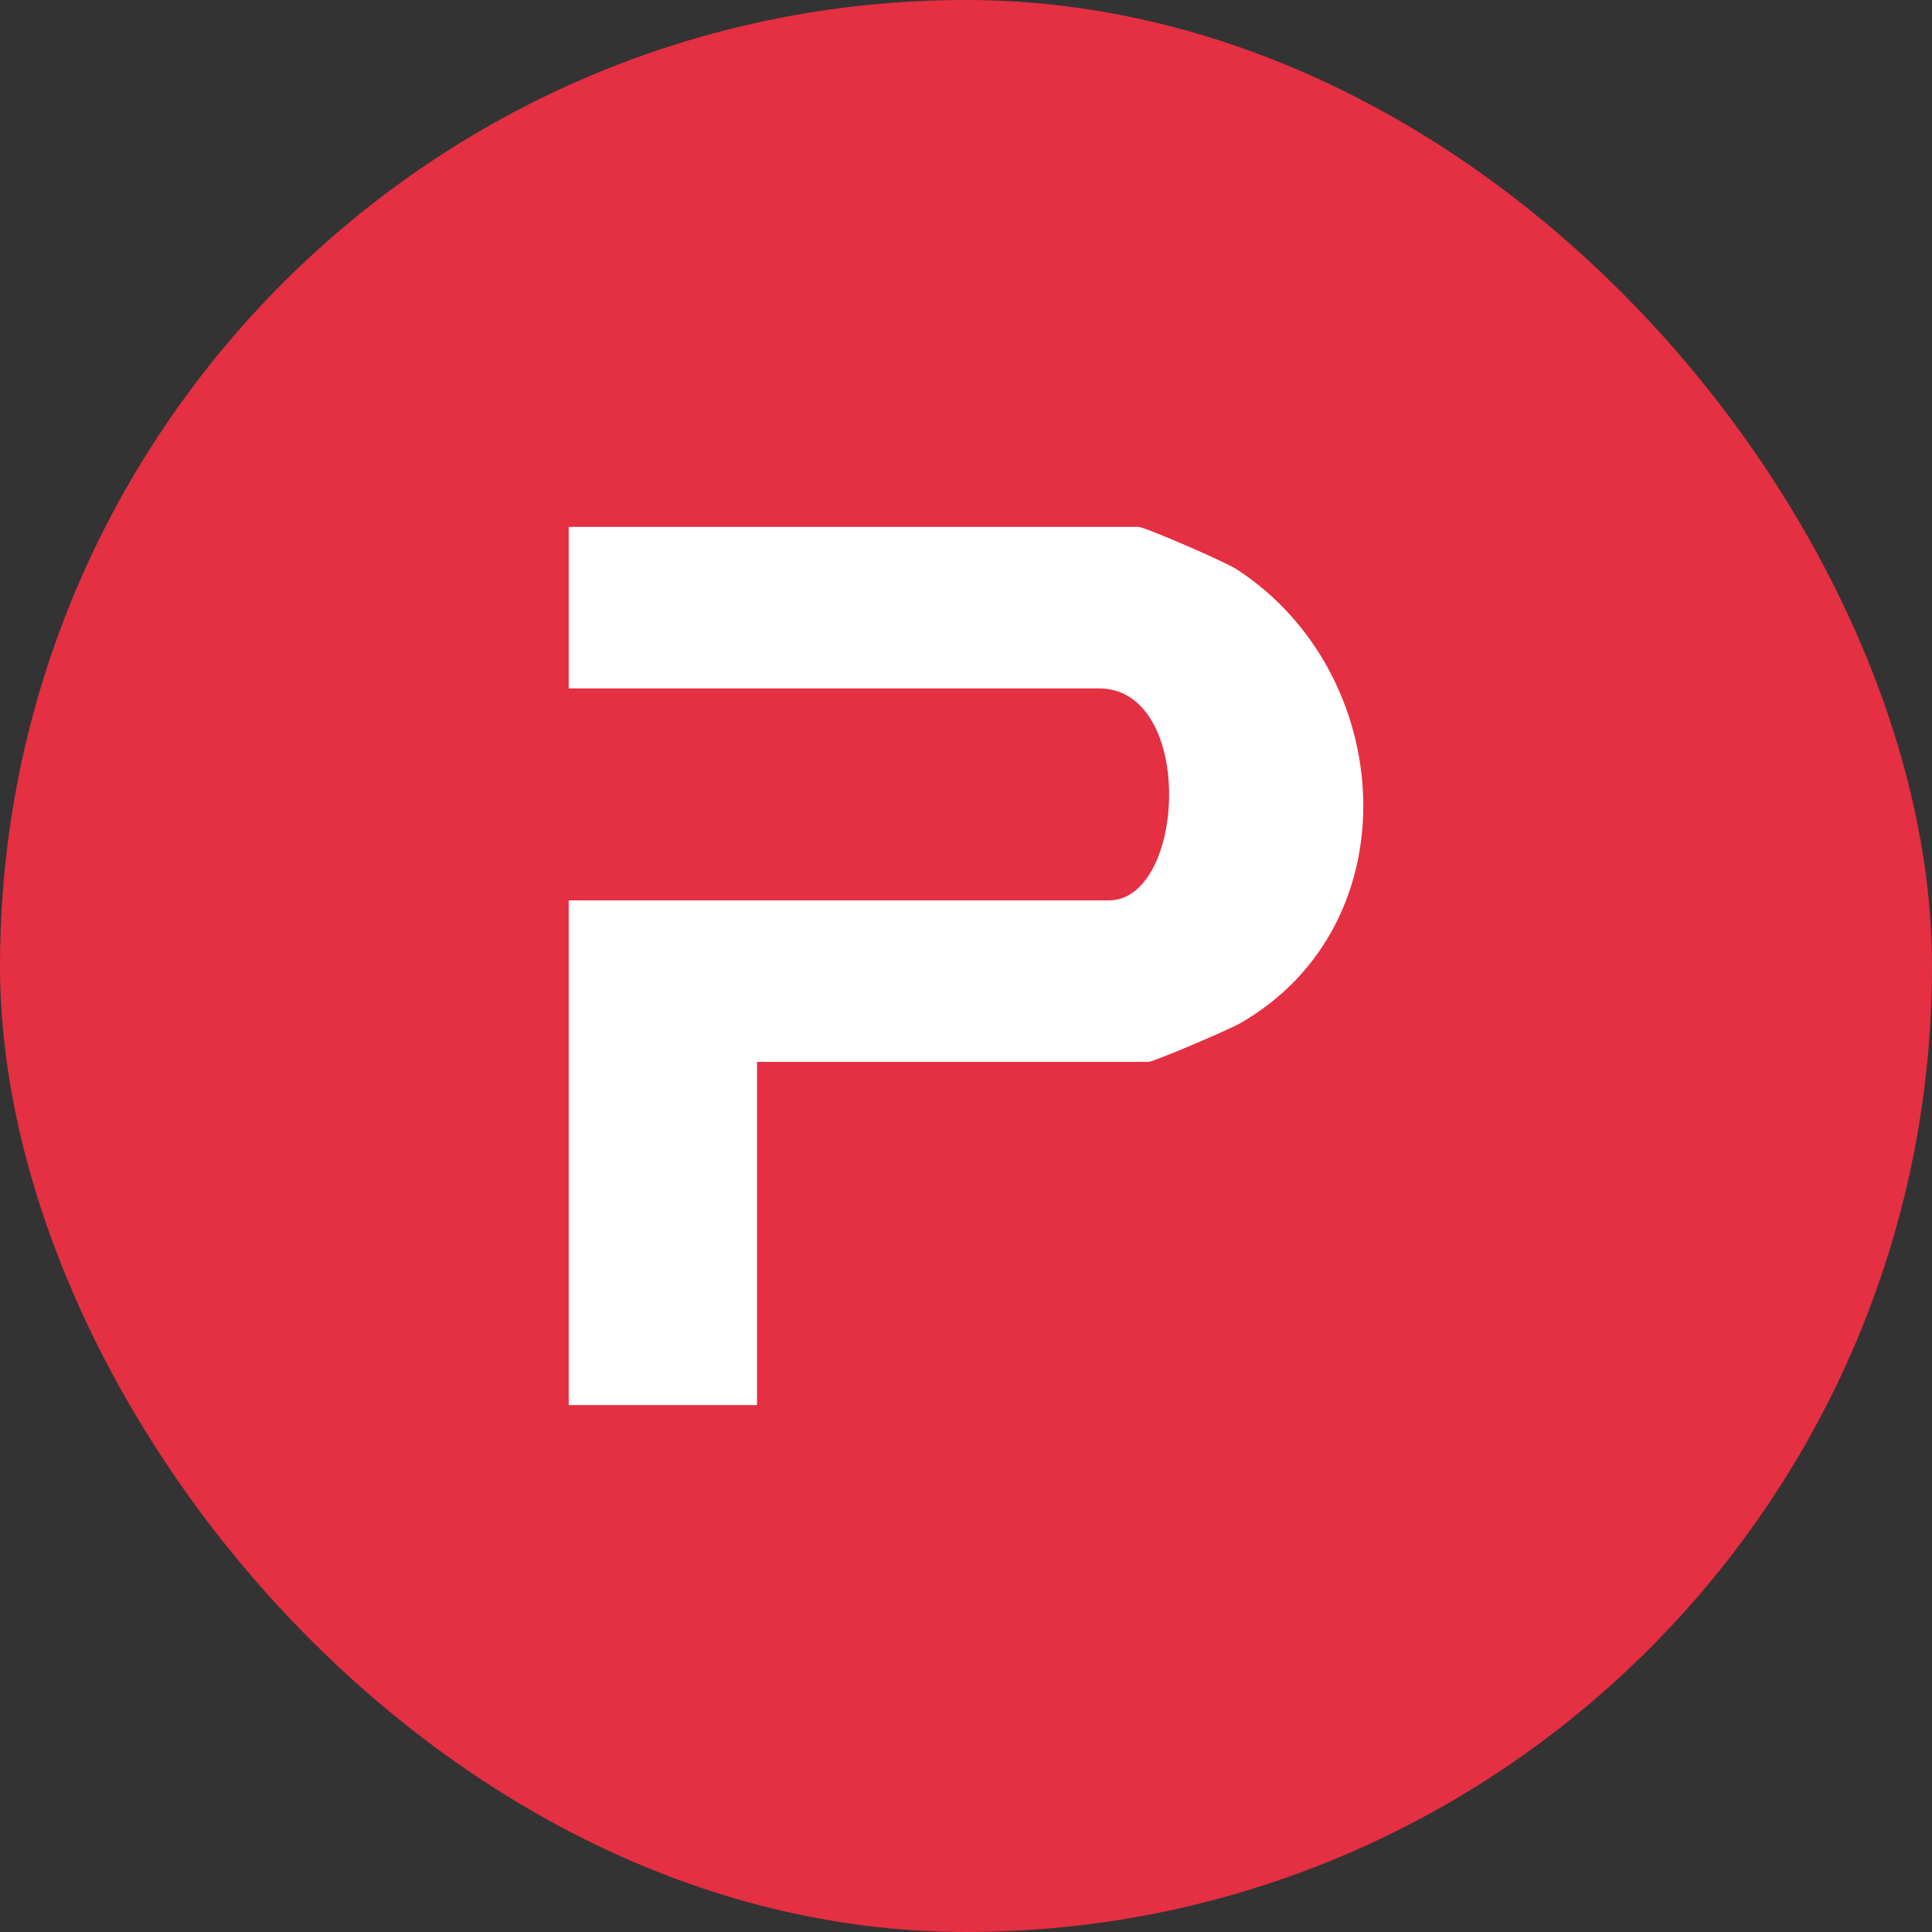 <svg xmlns="http://www.w3.org/2000/svg" width="44" height="44" viewBox="0 0 44 44" fill="none"><rect x="0" y="0" width="44" height="44" fill="#333333" stroke="none"/><rect width="44" height="44" rx="22" fill="#E52F42"></rect><path d="M17.24 24.184V32H12.952V20.506H25.252C27.01 20.506 27.233 15.678 25.026 15.678H12.952V12H25.929C26.071 12 27.89 12.791 28.149 12.956C31.812 15.317 32.182 21.055 28.233 23.31C27.98 23.455 26.267 24.184 26.157 24.184H17.24Z" fill="white"></path></svg>